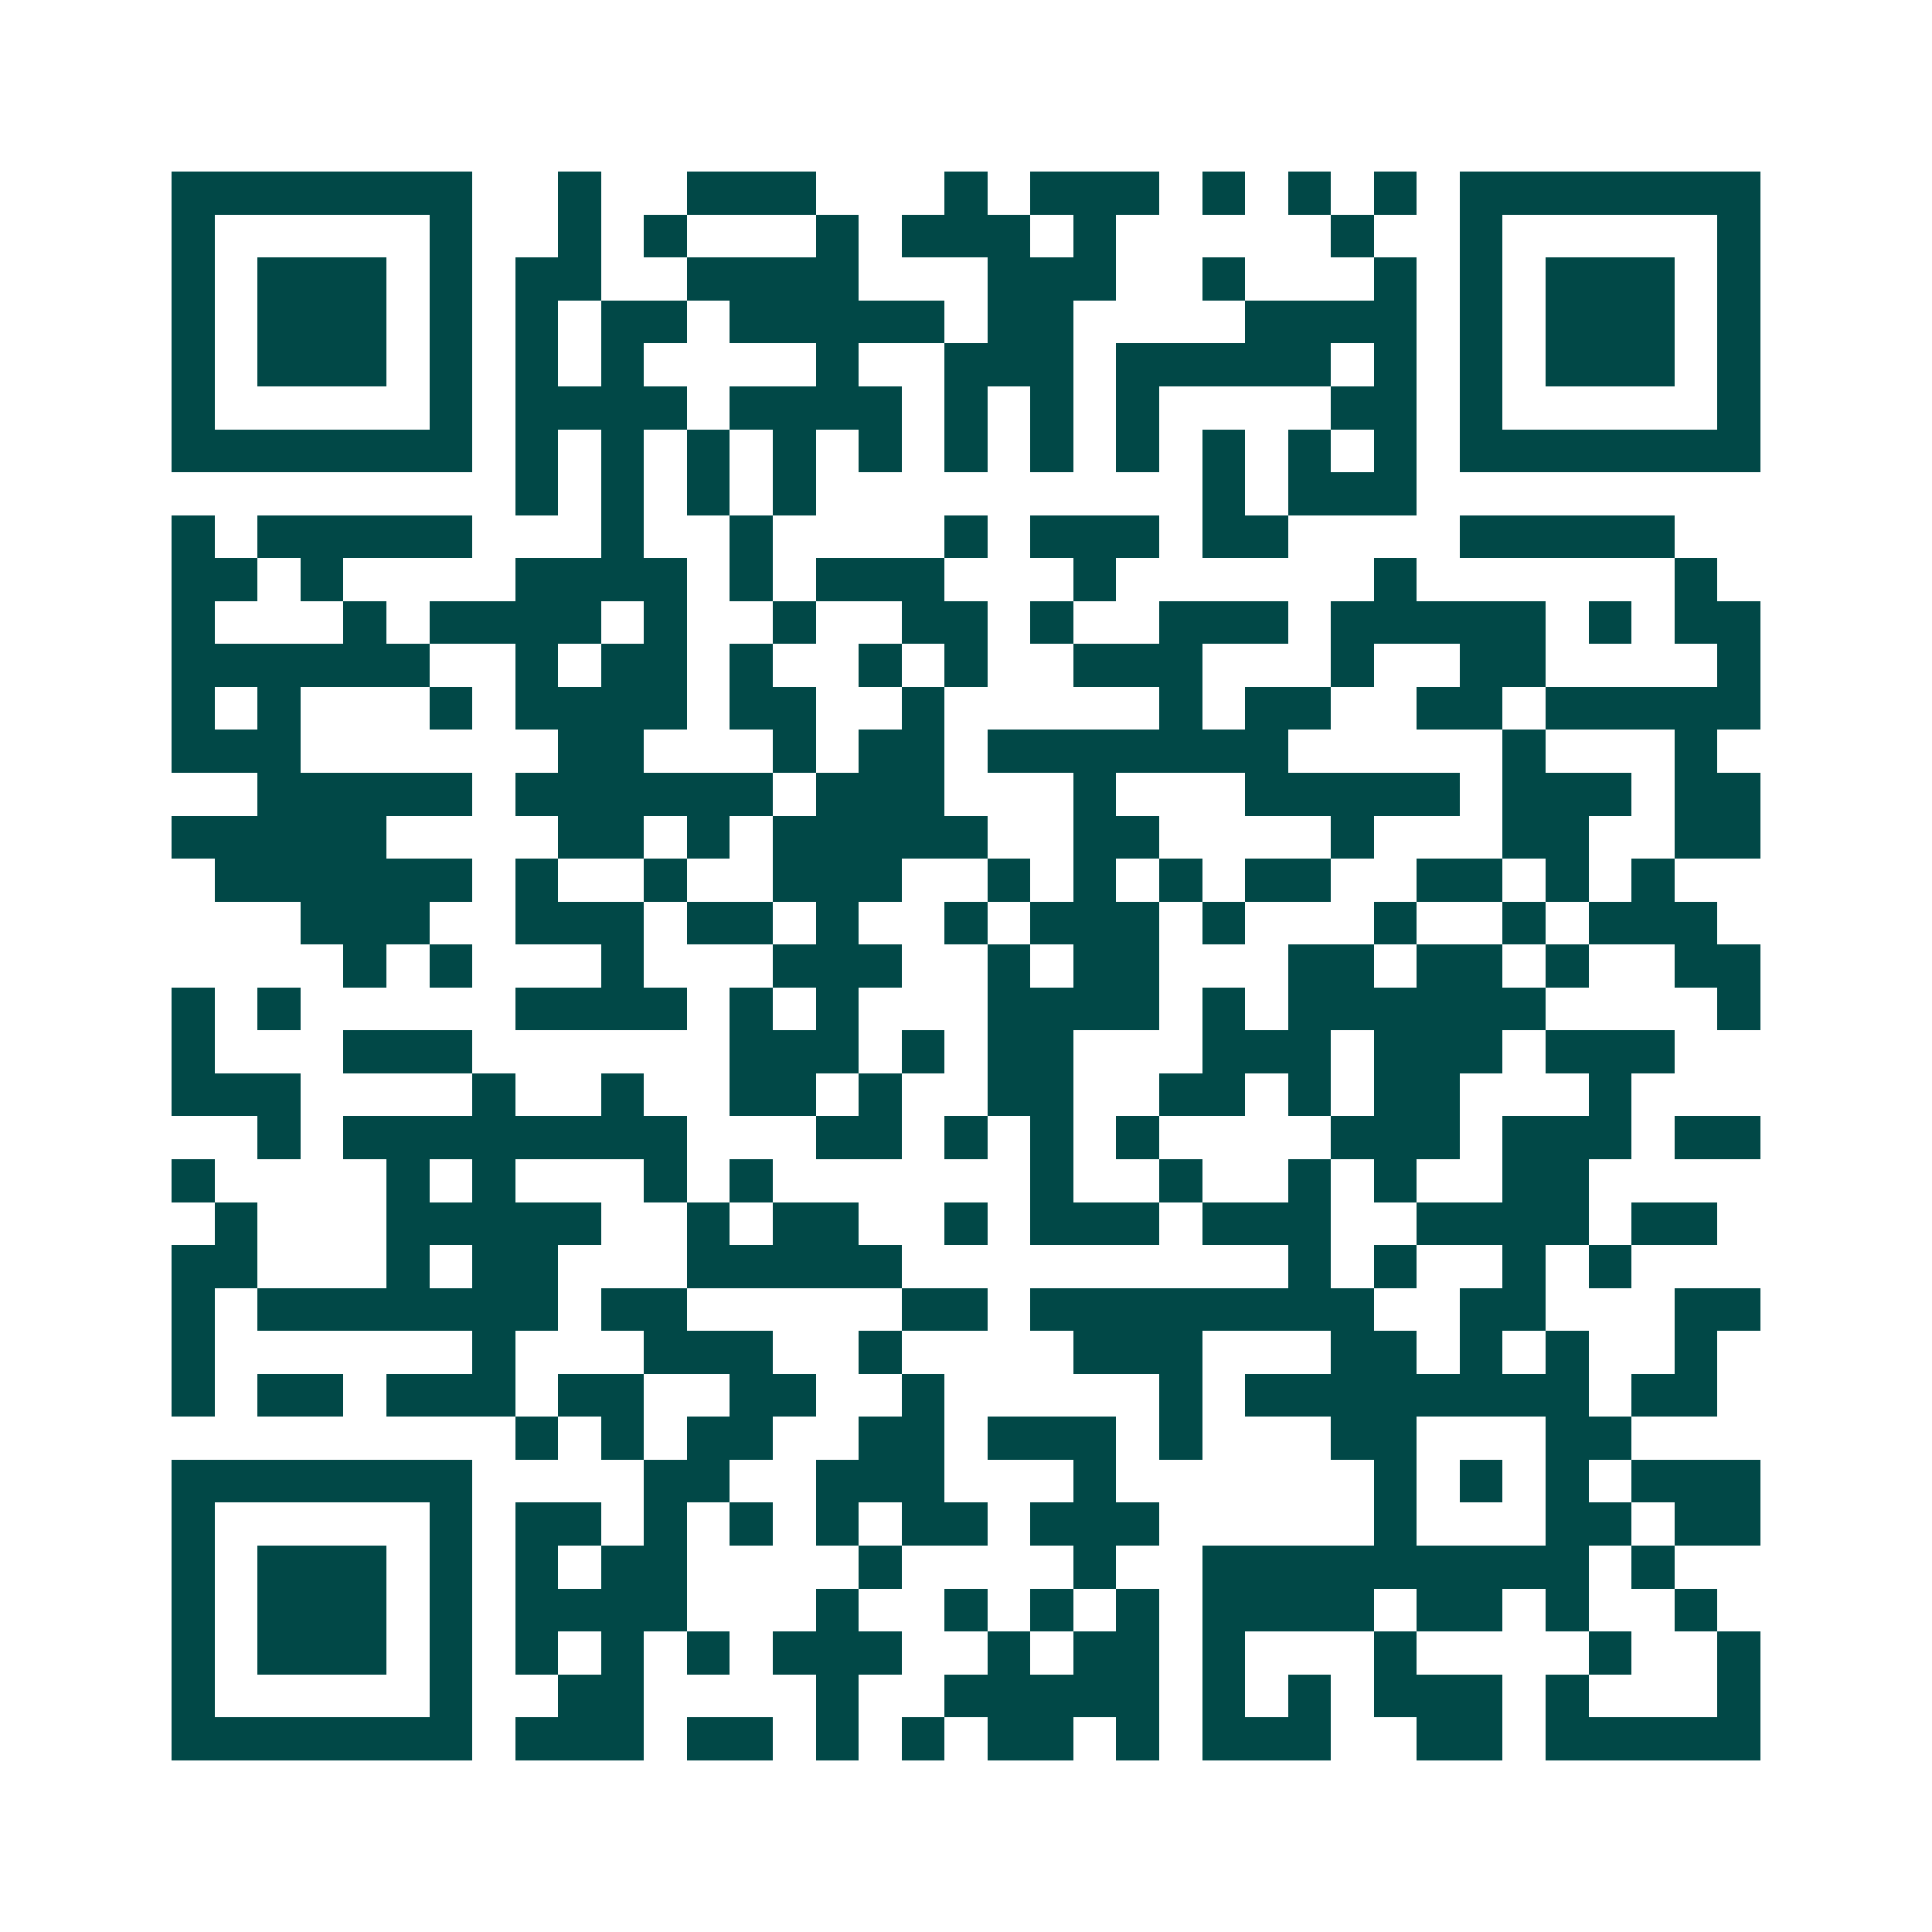 <svg xmlns="http://www.w3.org/2000/svg" width="200" height="200" viewBox="0 0 45 45" shape-rendering="crispEdges"><path fill="#ffffff" d="M0 0h45v45H0z"/><path stroke="#014847" d="M4 4.5h7m2 0h1m2 0h3m3 0h1m1 0h3m1 0h1m1 0h1m1 0h1m1 0h7M4 5.5h1m5 0h1m2 0h1m1 0h1m3 0h1m1 0h3m1 0h1m5 0h1m2 0h1m5 0h1M4 6.5h1m1 0h3m1 0h1m1 0h2m2 0h4m3 0h3m2 0h1m3 0h1m1 0h1m1 0h3m1 0h1M4 7.5h1m1 0h3m1 0h1m1 0h1m1 0h2m1 0h5m1 0h2m4 0h4m1 0h1m1 0h3m1 0h1M4 8.5h1m1 0h3m1 0h1m1 0h1m1 0h1m4 0h1m2 0h3m1 0h5m1 0h1m1 0h1m1 0h3m1 0h1M4 9.5h1m5 0h1m1 0h4m1 0h4m1 0h1m1 0h1m1 0h1m4 0h2m1 0h1m5 0h1M4 10.5h7m1 0h1m1 0h1m1 0h1m1 0h1m1 0h1m1 0h1m1 0h1m1 0h1m1 0h1m1 0h1m1 0h1m1 0h7M12 11.5h1m1 0h1m1 0h1m1 0h1m9 0h1m1 0h3M4 12.5h1m1 0h5m3 0h1m2 0h1m4 0h1m1 0h3m1 0h2m4 0h5M4 13.5h2m1 0h1m4 0h4m1 0h1m1 0h3m3 0h1m6 0h1m6 0h1M4 14.5h1m3 0h1m1 0h4m1 0h1m2 0h1m2 0h2m1 0h1m2 0h3m1 0h5m1 0h1m1 0h2M4 15.5h6m2 0h1m1 0h2m1 0h1m2 0h1m1 0h1m2 0h3m3 0h1m2 0h2m4 0h1M4 16.5h1m1 0h1m3 0h1m1 0h4m1 0h2m2 0h1m5 0h1m1 0h2m2 0h2m1 0h5M4 17.5h3m6 0h2m3 0h1m1 0h2m1 0h7m5 0h1m3 0h1M6 18.5h5m1 0h6m1 0h3m3 0h1m3 0h5m1 0h3m1 0h2M4 19.5h5m4 0h2m1 0h1m1 0h5m2 0h2m4 0h1m3 0h2m2 0h2M5 20.5h6m1 0h1m2 0h1m2 0h3m2 0h1m1 0h1m1 0h1m1 0h2m2 0h2m1 0h1m1 0h1M7 21.5h3m2 0h3m1 0h2m1 0h1m2 0h1m1 0h3m1 0h1m3 0h1m2 0h1m1 0h3M8 22.5h1m1 0h1m3 0h1m3 0h3m2 0h1m1 0h2m3 0h2m1 0h2m1 0h1m2 0h2M4 23.5h1m1 0h1m5 0h4m1 0h1m1 0h1m3 0h4m1 0h1m1 0h6m4 0h1M4 24.5h1m3 0h3m6 0h3m1 0h1m1 0h2m3 0h3m1 0h3m1 0h3M4 25.5h3m4 0h1m2 0h1m2 0h2m1 0h1m2 0h2m2 0h2m1 0h1m1 0h2m3 0h1M6 26.5h1m1 0h8m3 0h2m1 0h1m1 0h1m1 0h1m4 0h3m1 0h3m1 0h2M4 27.5h1m4 0h1m1 0h1m3 0h1m1 0h1m6 0h1m2 0h1m2 0h1m1 0h1m2 0h2M5 28.5h1m3 0h5m2 0h1m1 0h2m2 0h1m1 0h3m1 0h3m2 0h4m1 0h2M4 29.5h2m3 0h1m1 0h2m3 0h5m9 0h1m1 0h1m2 0h1m1 0h1M4 30.5h1m1 0h7m1 0h2m5 0h2m1 0h8m2 0h2m3 0h2M4 31.5h1m6 0h1m3 0h3m2 0h1m4 0h3m3 0h2m1 0h1m1 0h1m2 0h1M4 32.5h1m1 0h2m1 0h3m1 0h2m2 0h2m2 0h1m5 0h1m1 0h8m1 0h2M12 33.5h1m1 0h1m1 0h2m2 0h2m1 0h3m1 0h1m3 0h2m3 0h2M4 34.5h7m4 0h2m2 0h3m3 0h1m6 0h1m1 0h1m1 0h1m1 0h3M4 35.5h1m5 0h1m1 0h2m1 0h1m1 0h1m1 0h1m1 0h2m1 0h3m5 0h1m3 0h2m1 0h2M4 36.5h1m1 0h3m1 0h1m1 0h1m1 0h2m4 0h1m4 0h1m2 0h9m1 0h1M4 37.5h1m1 0h3m1 0h1m1 0h4m3 0h1m2 0h1m1 0h1m1 0h1m1 0h4m1 0h2m1 0h1m2 0h1M4 38.5h1m1 0h3m1 0h1m1 0h1m1 0h1m1 0h1m1 0h3m2 0h1m1 0h2m1 0h1m3 0h1m4 0h1m2 0h1M4 39.5h1m5 0h1m2 0h2m4 0h1m2 0h5m1 0h1m1 0h1m1 0h3m1 0h1m3 0h1M4 40.5h7m1 0h3m1 0h2m1 0h1m1 0h1m1 0h2m1 0h1m1 0h3m2 0h2m1 0h5"/></svg>
